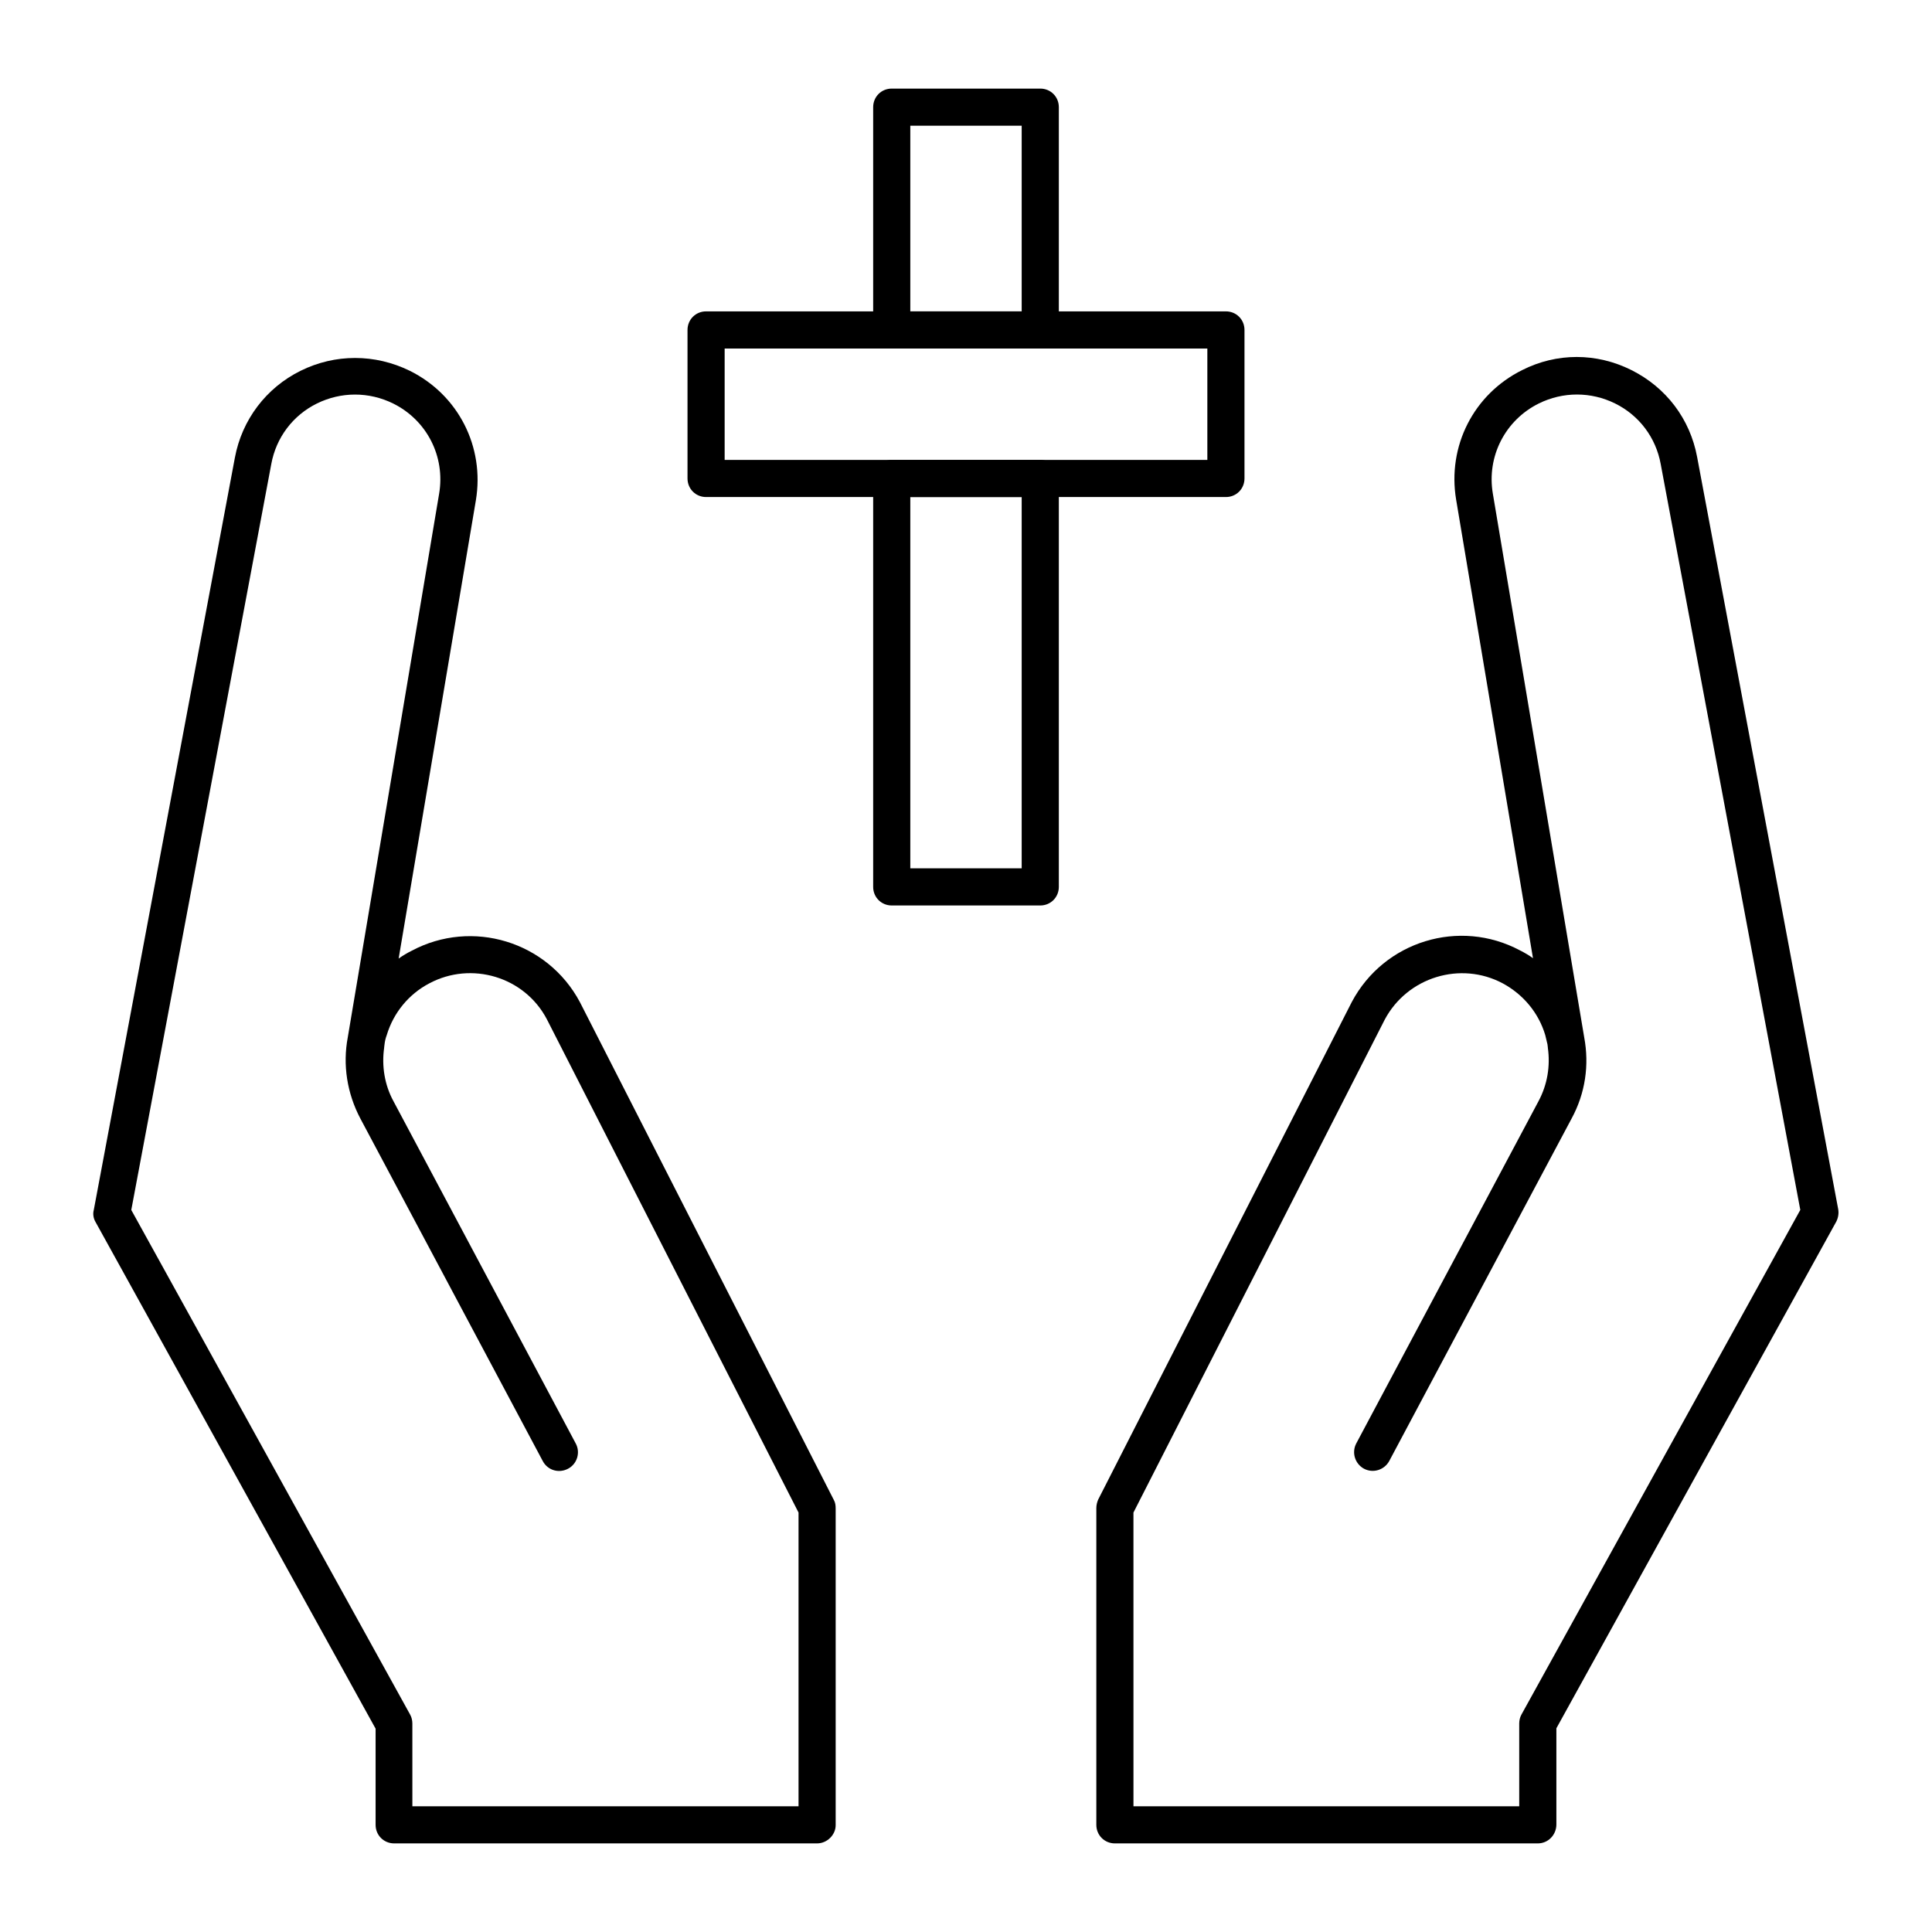 <?xml version="1.0" encoding="UTF-8"?>
<!-- Uploaded to: ICON Repo, www.svgrepo.com, Generator: ICON Repo Mixer Tools -->
<svg fill="#000000" width="800px" height="800px" version="1.1" viewBox="144 144 512 512" xmlns="http://www.w3.org/2000/svg">
 <g>
  <path d="m360.54 632.52h-112.08c-2.754 0-4.922-2.164-4.922-4.922v-25.484l-74.191-134.22c-0.59-0.984-0.789-2.164-0.492-3.246l37.391-199.36c1.871-10.035 8.266-18.5 17.418-23.027 9.152-4.527 19.68-4.527 28.93 0 12.891 6.394 19.875 20.172 17.516 34.34l-20.465 121.43c1.082-0.789 2.262-1.477 3.445-2.066 16.039-8.562 36.016-2.461 44.574 13.578l67.305 131.95c0.395 0.688 0.492 1.477 0.492 2.262v83.934c0 2.562-2.266 4.828-4.922 4.828zm-107.16-9.84h102.24v-77.836l-66.715-130.77c-5.902-11.219-19.977-15.449-31.191-9.445-5.41 2.856-9.445 7.773-11.219 13.676-0.297 0.789-0.492 1.574-0.59 2.461l-0.098 0.789v0.098c-0.688 4.82 0.098 9.84 2.461 14.168l48.316 90.727c1.277 2.363 0.395 5.41-2.066 6.691-2.461 1.277-5.41 0.395-6.691-2.066l-48.316-90.727c-3.543-6.691-4.723-14.27-3.344-21.551l24.207-144.06c1.672-9.84-3.246-19.484-12.203-23.91-6.394-3.148-13.777-3.148-20.172 0s-10.824 9.055-12.102 16.039l-37.105 197.69 73.898 133.73c0.395 0.688 0.59 1.574 0.59 2.363l0.004 21.941z"/>
  <path d="m551.54 632.52h-112.08c-2.754 0-4.922-2.164-4.922-4.922v-83.934c0-0.789 0.195-1.574 0.492-2.262l67.207-131.86c8.562-16.137 28.535-22.238 44.574-13.676 1.18 0.59 2.363 1.277 3.445 2.066l-20.367-121.52c-2.363-14.168 4.625-27.945 17.516-34.34 9.152-4.625 19.68-4.625 28.93 0s15.547 12.988 17.418 23.027l37.391 199.36c0.195 1.082 0 2.262-0.492 3.246l-74.195 134.31v25.484c0 2.754-2.164 5.019-4.918 5.019zm-107.16-9.84h102.23v-21.945c0-0.789 0.195-1.672 0.59-2.363l73.898-133.73-37-197.69c-1.277-6.988-5.707-12.891-12.102-16.039-6.394-3.148-13.777-3.148-20.172 0-8.953 4.43-13.875 14.07-12.203 23.91l24.207 144.06c1.379 7.379 0.297 14.859-3.344 21.551l-48.312 90.73c-1.277 2.363-4.231 3.344-6.691 2.066-2.363-1.277-3.344-4.231-2.066-6.691l48.316-90.727c2.363-4.43 3.148-9.348 2.461-14.168v-0.098l-0.098-0.789c-0.195-0.789-0.395-1.672-0.59-2.461-1.77-5.902-5.805-10.727-11.219-13.676-11.219-6.004-25.289-1.672-31.293 9.543l-66.617 130.68z"/>
  <path d="m419.68 236.36h-39.359c-2.754 0-4.922-2.164-4.922-4.922v-59.039c0-2.754 2.164-4.922 4.922-4.922h39.359c2.754 0 4.922 2.164 4.922 4.922v59.039c-0.004 2.758-2.168 4.922-4.922 4.922zm-34.441-9.84h29.52v-49.199h-29.52z"/>
  <path d="m419.68 383.96h-39.359c-2.754 0-4.922-2.164-4.922-4.922v-108.24c0-2.754 2.164-4.922 4.922-4.922h39.359c2.754 0 4.922 2.164 4.922 4.922v108.24c-0.004 2.754-2.168 4.922-4.922 4.922zm-34.441-9.84h29.52v-98.398h-29.52z"/>
  <path d="m468.88 275.72h-137.76c-2.754 0-4.922-2.164-4.922-4.922v-39.359c0-2.754 2.164-4.922 4.922-4.922h137.76c2.754 0 4.922 2.164 4.922 4.922v39.359c-0.004 2.758-2.168 4.922-4.922 4.922zm-132.84-9.84h127.92v-29.52h-127.92z"/>
 </g>
</svg>